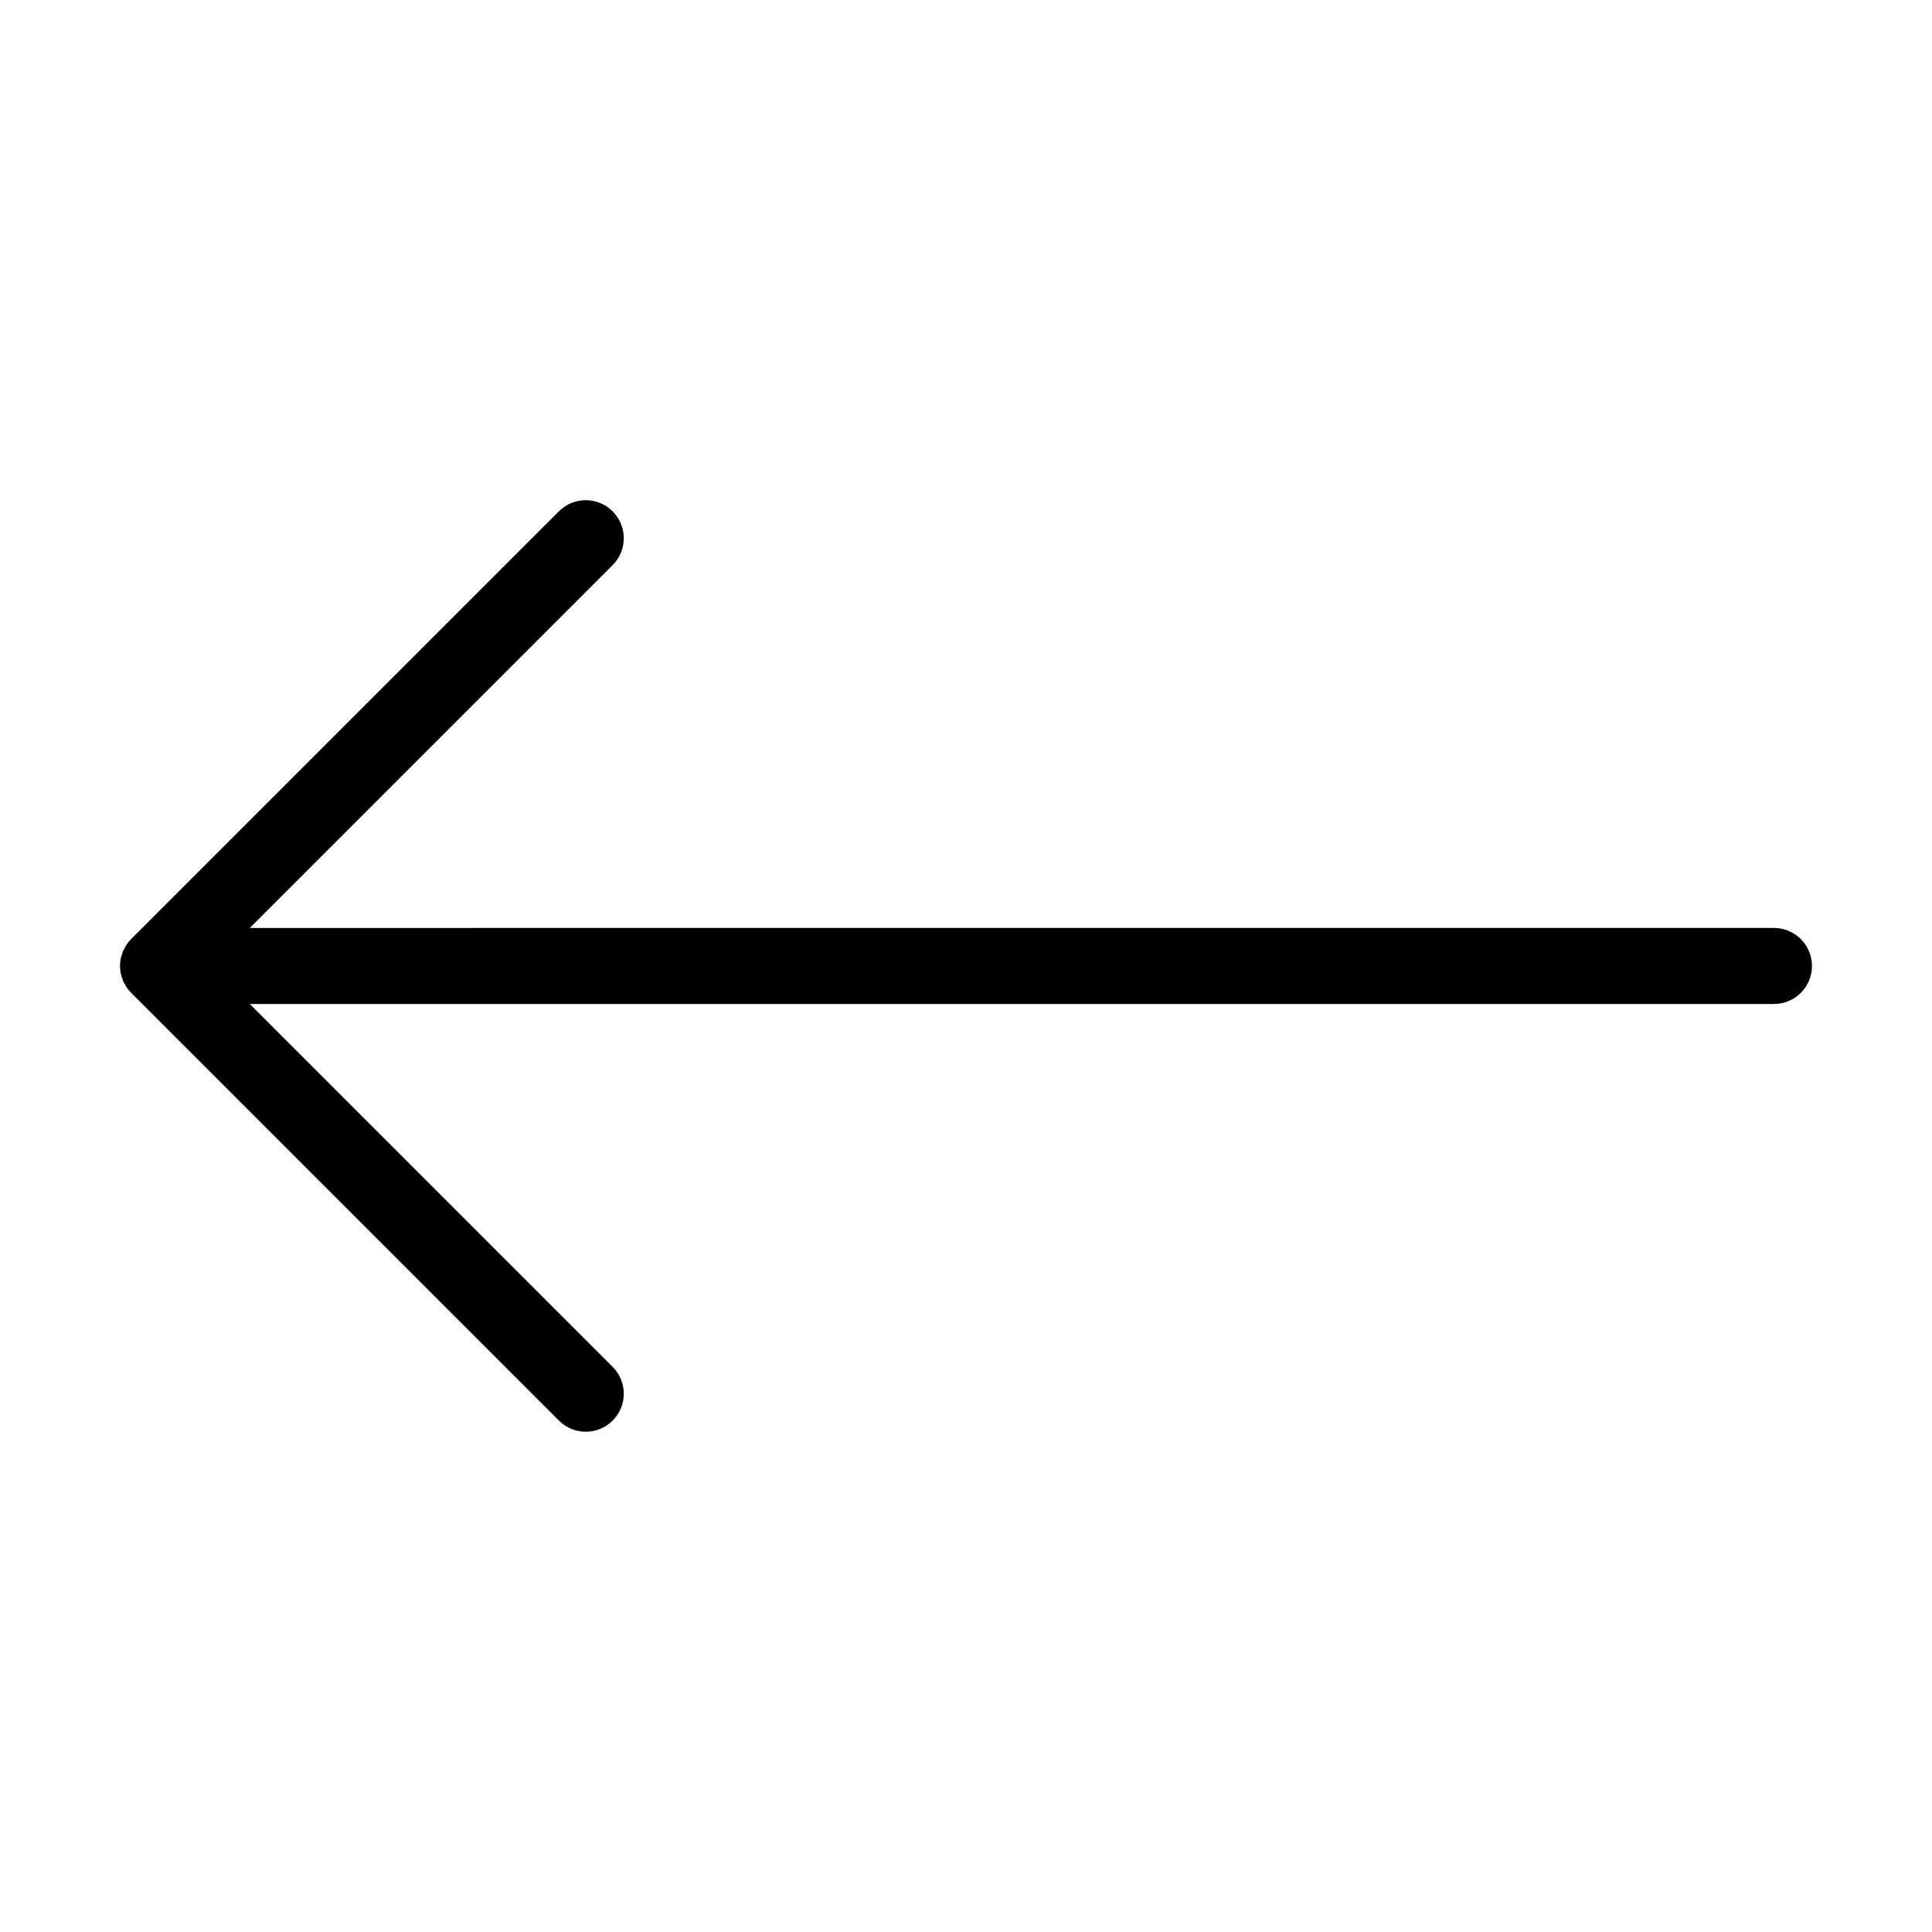 <?xml version="1.0" encoding="UTF-8"?>
<!-- The Best Svg Icon site in the world: iconSvg.co, Visit us! https://iconsvg.co -->
<svg fill="#000000" width="800px" height="800px" version="1.1" viewBox="144 144 512 512" xmlns="http://www.w3.org/2000/svg">
 <path d="m292.11 279.51-113.35 113.35c-0.473 0.469-0.891 0.988-1.266 1.547-0.156 0.238-0.266 0.5-0.402 0.746-0.18 0.324-0.379 0.641-0.523 0.984-0.137 0.328-0.215 0.672-0.316 1.008-0.086 0.293-0.195 0.57-0.258 0.871-0.258 1.305-0.258 2.641 0 3.945 0.059 0.301 0.172 0.578 0.258 0.871 0.102 0.336 0.176 0.68 0.316 1.008 0.141 0.344 0.336 0.66 0.523 0.984 0.137 0.25 0.246 0.516 0.402 0.746 0.371 0.555 0.789 1.078 1.266 1.547l113.35 113.35c3.93 3.934 10.312 3.934 14.246 0 1.973-1.965 2.953-4.543 2.953-7.117s-0.984-5.152-2.953-7.125l-96.156-96.156h403.91c5.562 0 10.078-4.516 10.078-10.078s-4.516-10.078-10.078-10.078l-403.91 0.004 96.156-96.156c1.973-1.969 2.953-4.551 2.953-7.125s-0.984-5.152-2.953-7.125c-3.934-3.938-10.316-3.938-14.246-0.004z"/>
</svg>